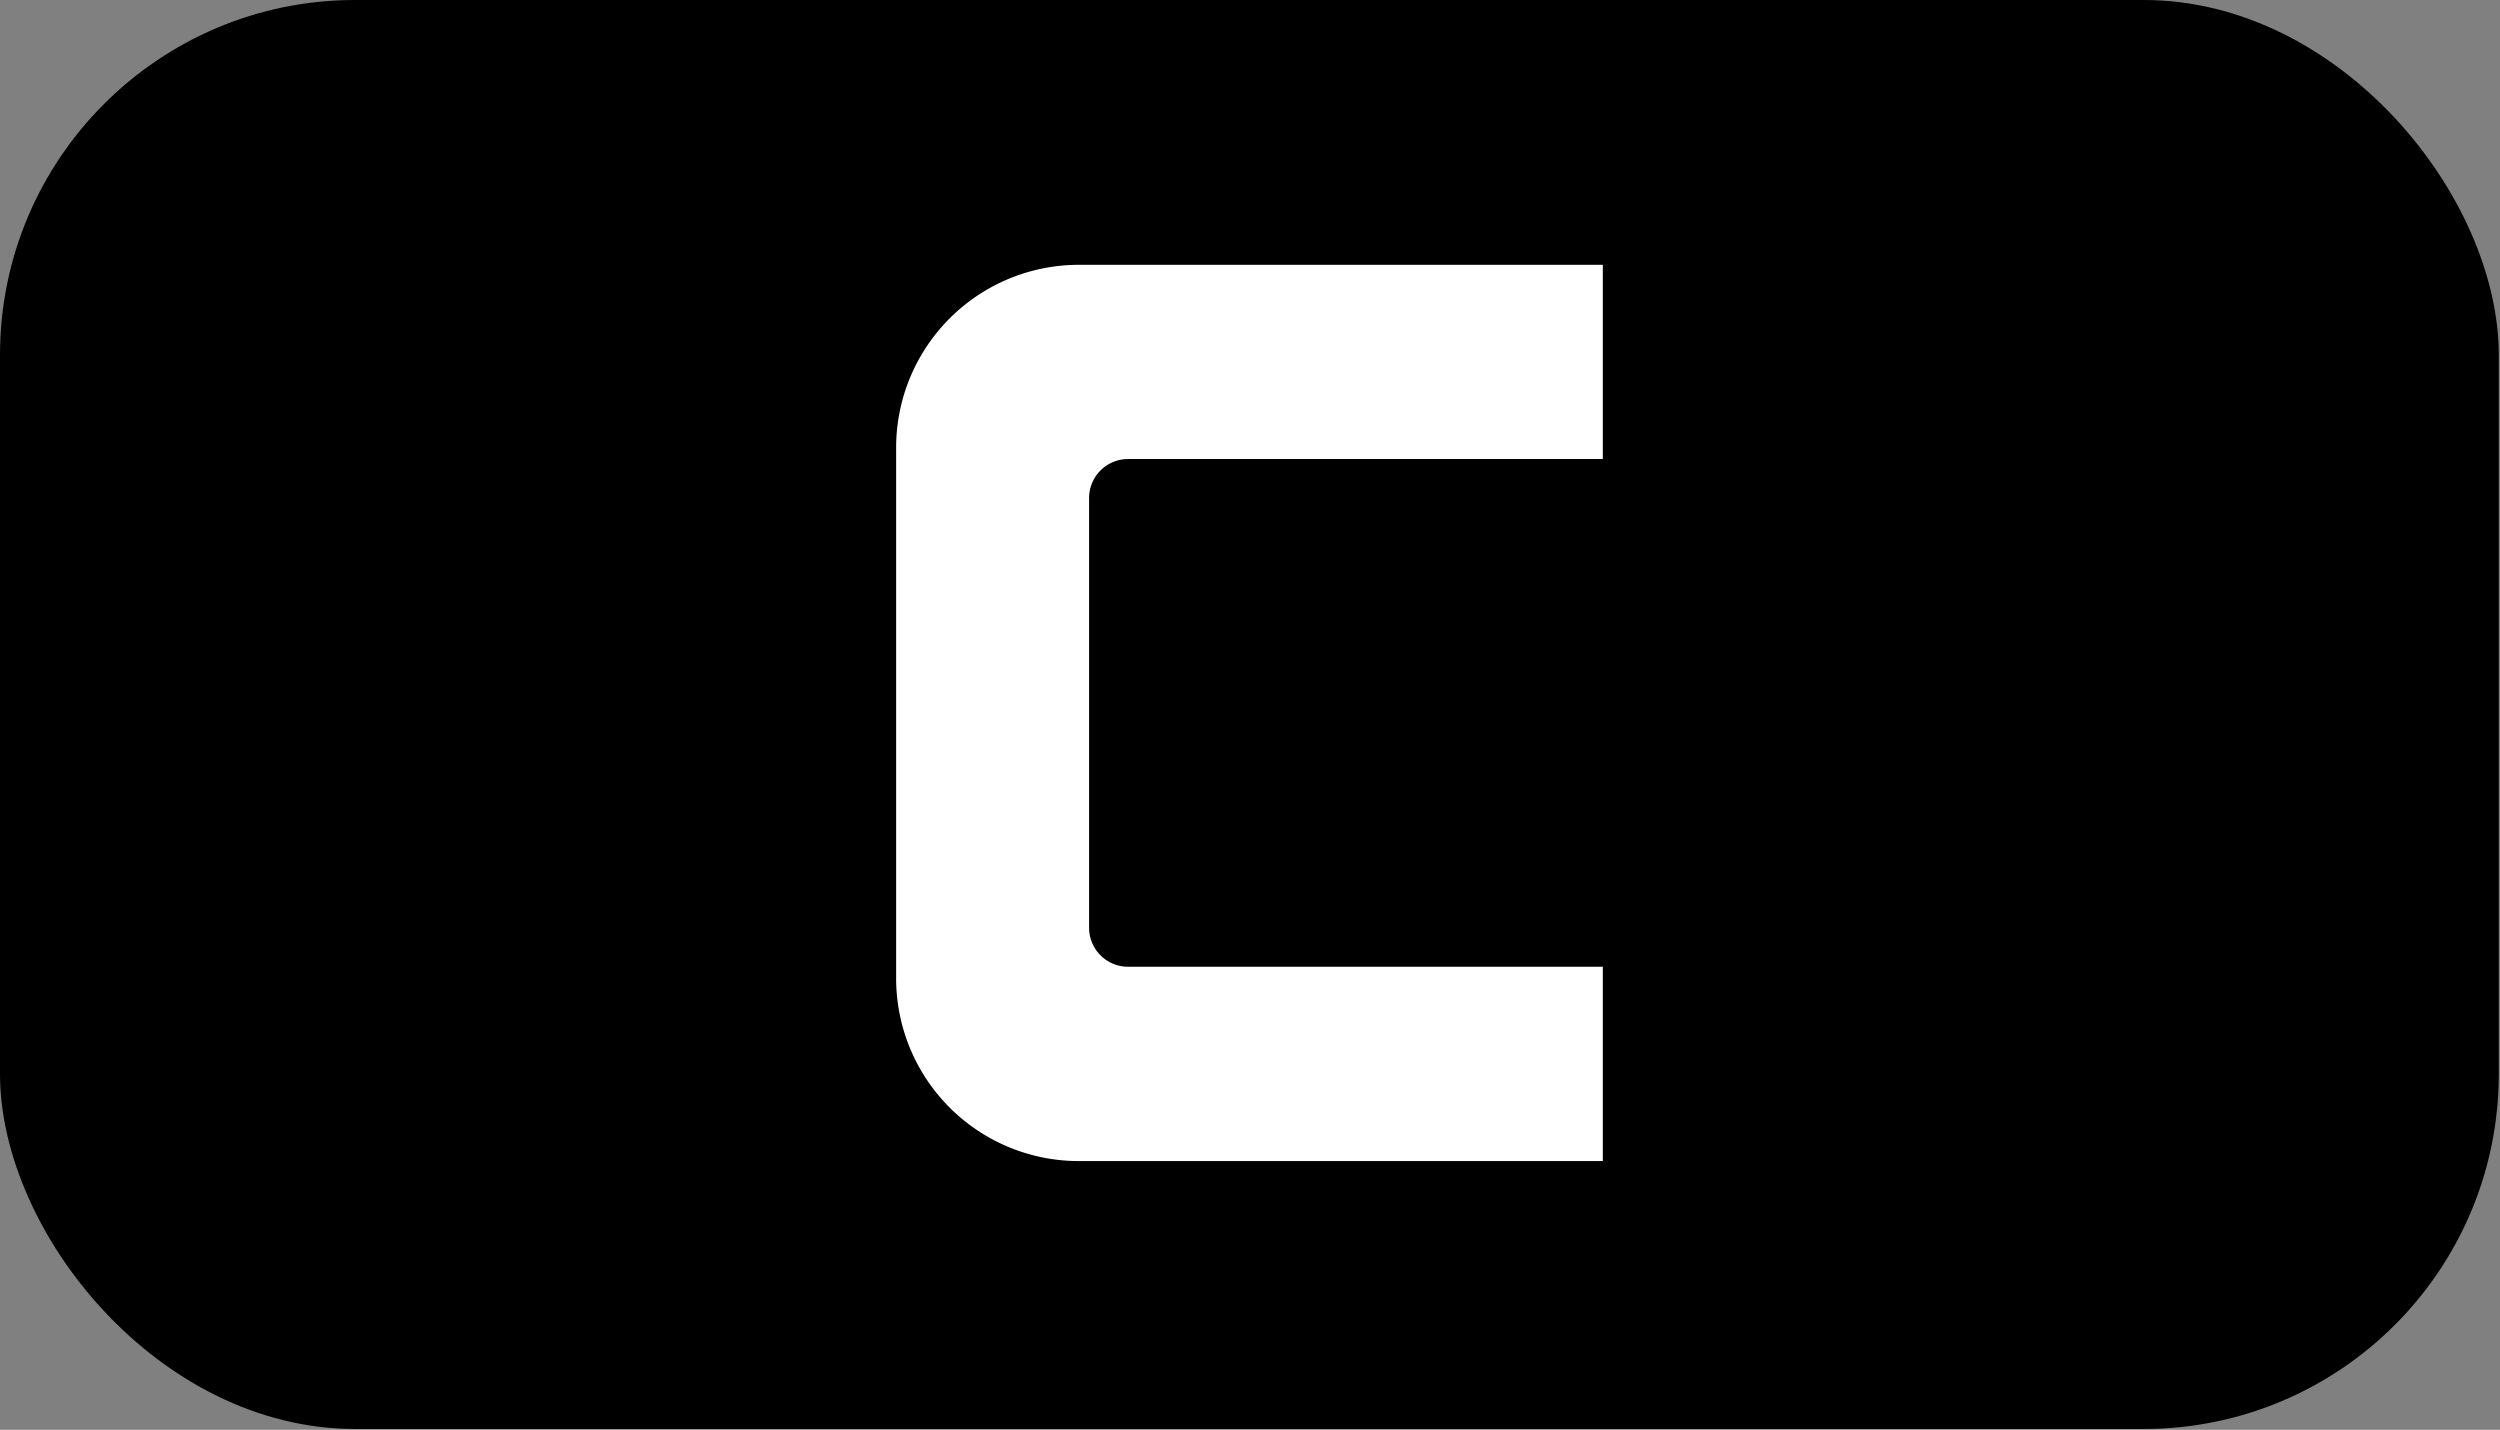 <svg xmlns="http://www.w3.org/2000/svg" viewBox="0 0 453.89 259.59"><rect x="0" y="0" width="453.89" height="259.59" fill="#808080" stroke="none"/><defs><style>.cls-1{fill:#fff;}</style></defs><title>Carbon (C)</title><g id="Carbon_C_" data-name="Carbon (C)"><rect width="453.67" height="259.44" rx="64.47"/><path class="cls-1" d="M291,83.34H204.82a7.08,7.08,0,0,0-7.09,7.09v78a7.08,7.08,0,0,0,7.09,7.09H291V210.8H196.15a33.17,33.17,0,0,1-33.45-33.44V81.53a33.19,33.19,0,0,1,33.45-33.45H291Z"/></g></svg>